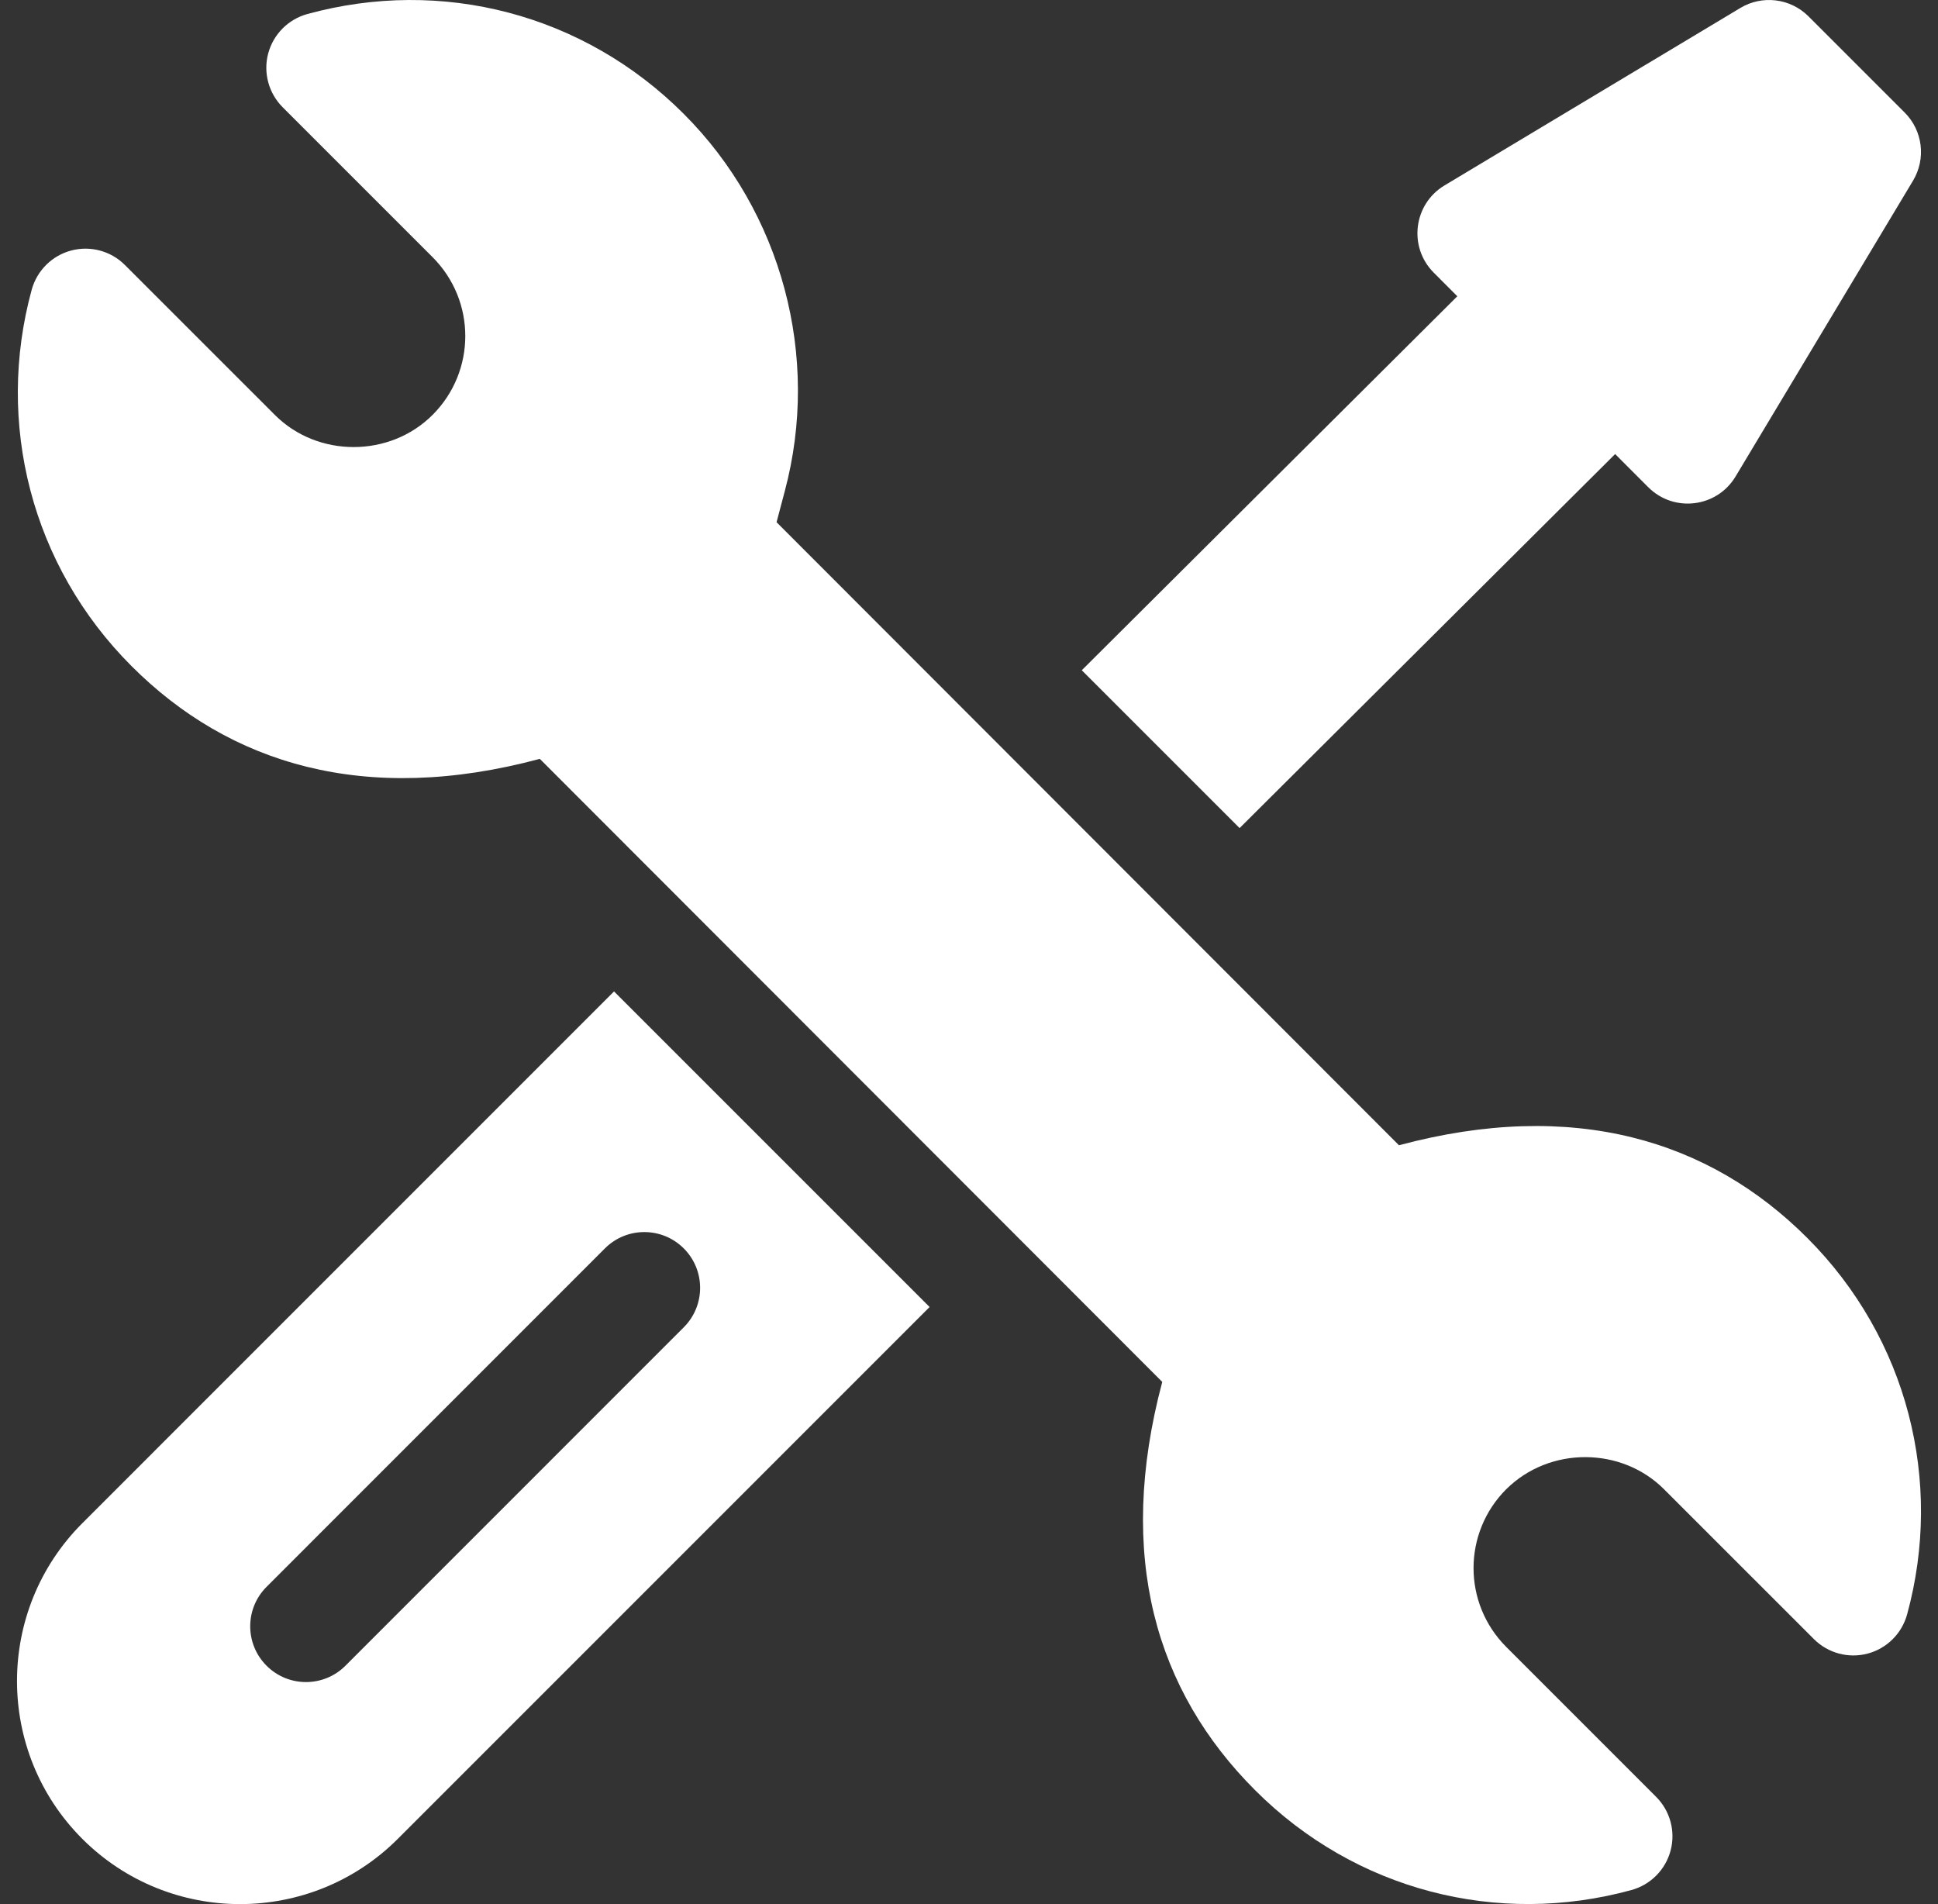 <svg width="57" height="56" viewBox="0 0 57 56" fill="none" xmlns="http://www.w3.org/2000/svg">
<rect x="0" y="0" width="57" height="56" fill="#333333" stroke="none"/>
<path d="M53.157 36.41C50.276 33.527 46.279 32.306 41.146 33.682L22.84 15.358L23.082 14.444C24.137 10.488 22.997 6.236 20.11 3.349C17.171 0.407 12.991 -0.672 9.039 0.413C8.475 0.568 8.037 1.011 7.887 1.576C7.738 2.141 7.902 2.742 8.315 3.155L12.723 7.563C14.011 8.854 13.999 10.923 12.726 12.199C11.463 13.465 9.34 13.463 8.083 12.202L3.674 7.794C3.261 7.38 2.658 7.218 2.093 7.368C1.528 7.518 1.087 7.958 0.932 8.522C-0.137 12.431 0.915 16.636 3.869 19.59C6.748 22.471 10.741 23.697 15.877 22.318L34.184 40.642C32.818 45.773 33.996 49.732 36.916 52.651C39.859 55.596 44.04 56.668 47.984 55.586C48.548 55.431 48.986 54.988 49.136 54.423C49.285 53.858 49.122 53.257 48.708 52.844L44.302 48.437C43.013 47.145 43.026 45.077 44.298 43.801C45.577 42.529 47.695 42.549 48.942 43.799L53.35 48.206C53.764 48.62 54.366 48.782 54.931 48.632C55.496 48.482 55.938 48.042 56.092 47.478C57.162 43.57 56.109 39.364 53.157 36.41Z" fill="white"/>
<path d="M18.06 29.158L2.42 44.799C-0.14 47.359 -0.14 51.521 2.42 54.08C4.979 56.64 9.142 56.64 11.701 54.08L27.341 38.439L18.06 29.158ZM10.16 48.989C9.519 49.63 8.481 49.63 7.84 48.989C7.199 48.348 7.199 47.31 7.84 46.669L17.791 36.716C18.432 36.075 19.47 36.075 20.111 36.716C20.752 37.357 20.752 38.395 20.111 39.036L10.16 48.989Z" fill="white"/>
<path d="M56.019 3.309L53.191 0.481C52.658 -0.052 51.832 -0.153 51.187 0.234L42.486 5.453C41.571 6.003 41.415 7.265 42.17 8.02L42.862 8.713L31.817 19.712L36.459 24.354L47.504 13.354L48.479 14.33C49.234 15.084 50.497 14.929 51.046 14.014L56.266 5.313C56.653 4.667 56.552 3.841 56.019 3.309Z" fill="white"/>
</svg>
